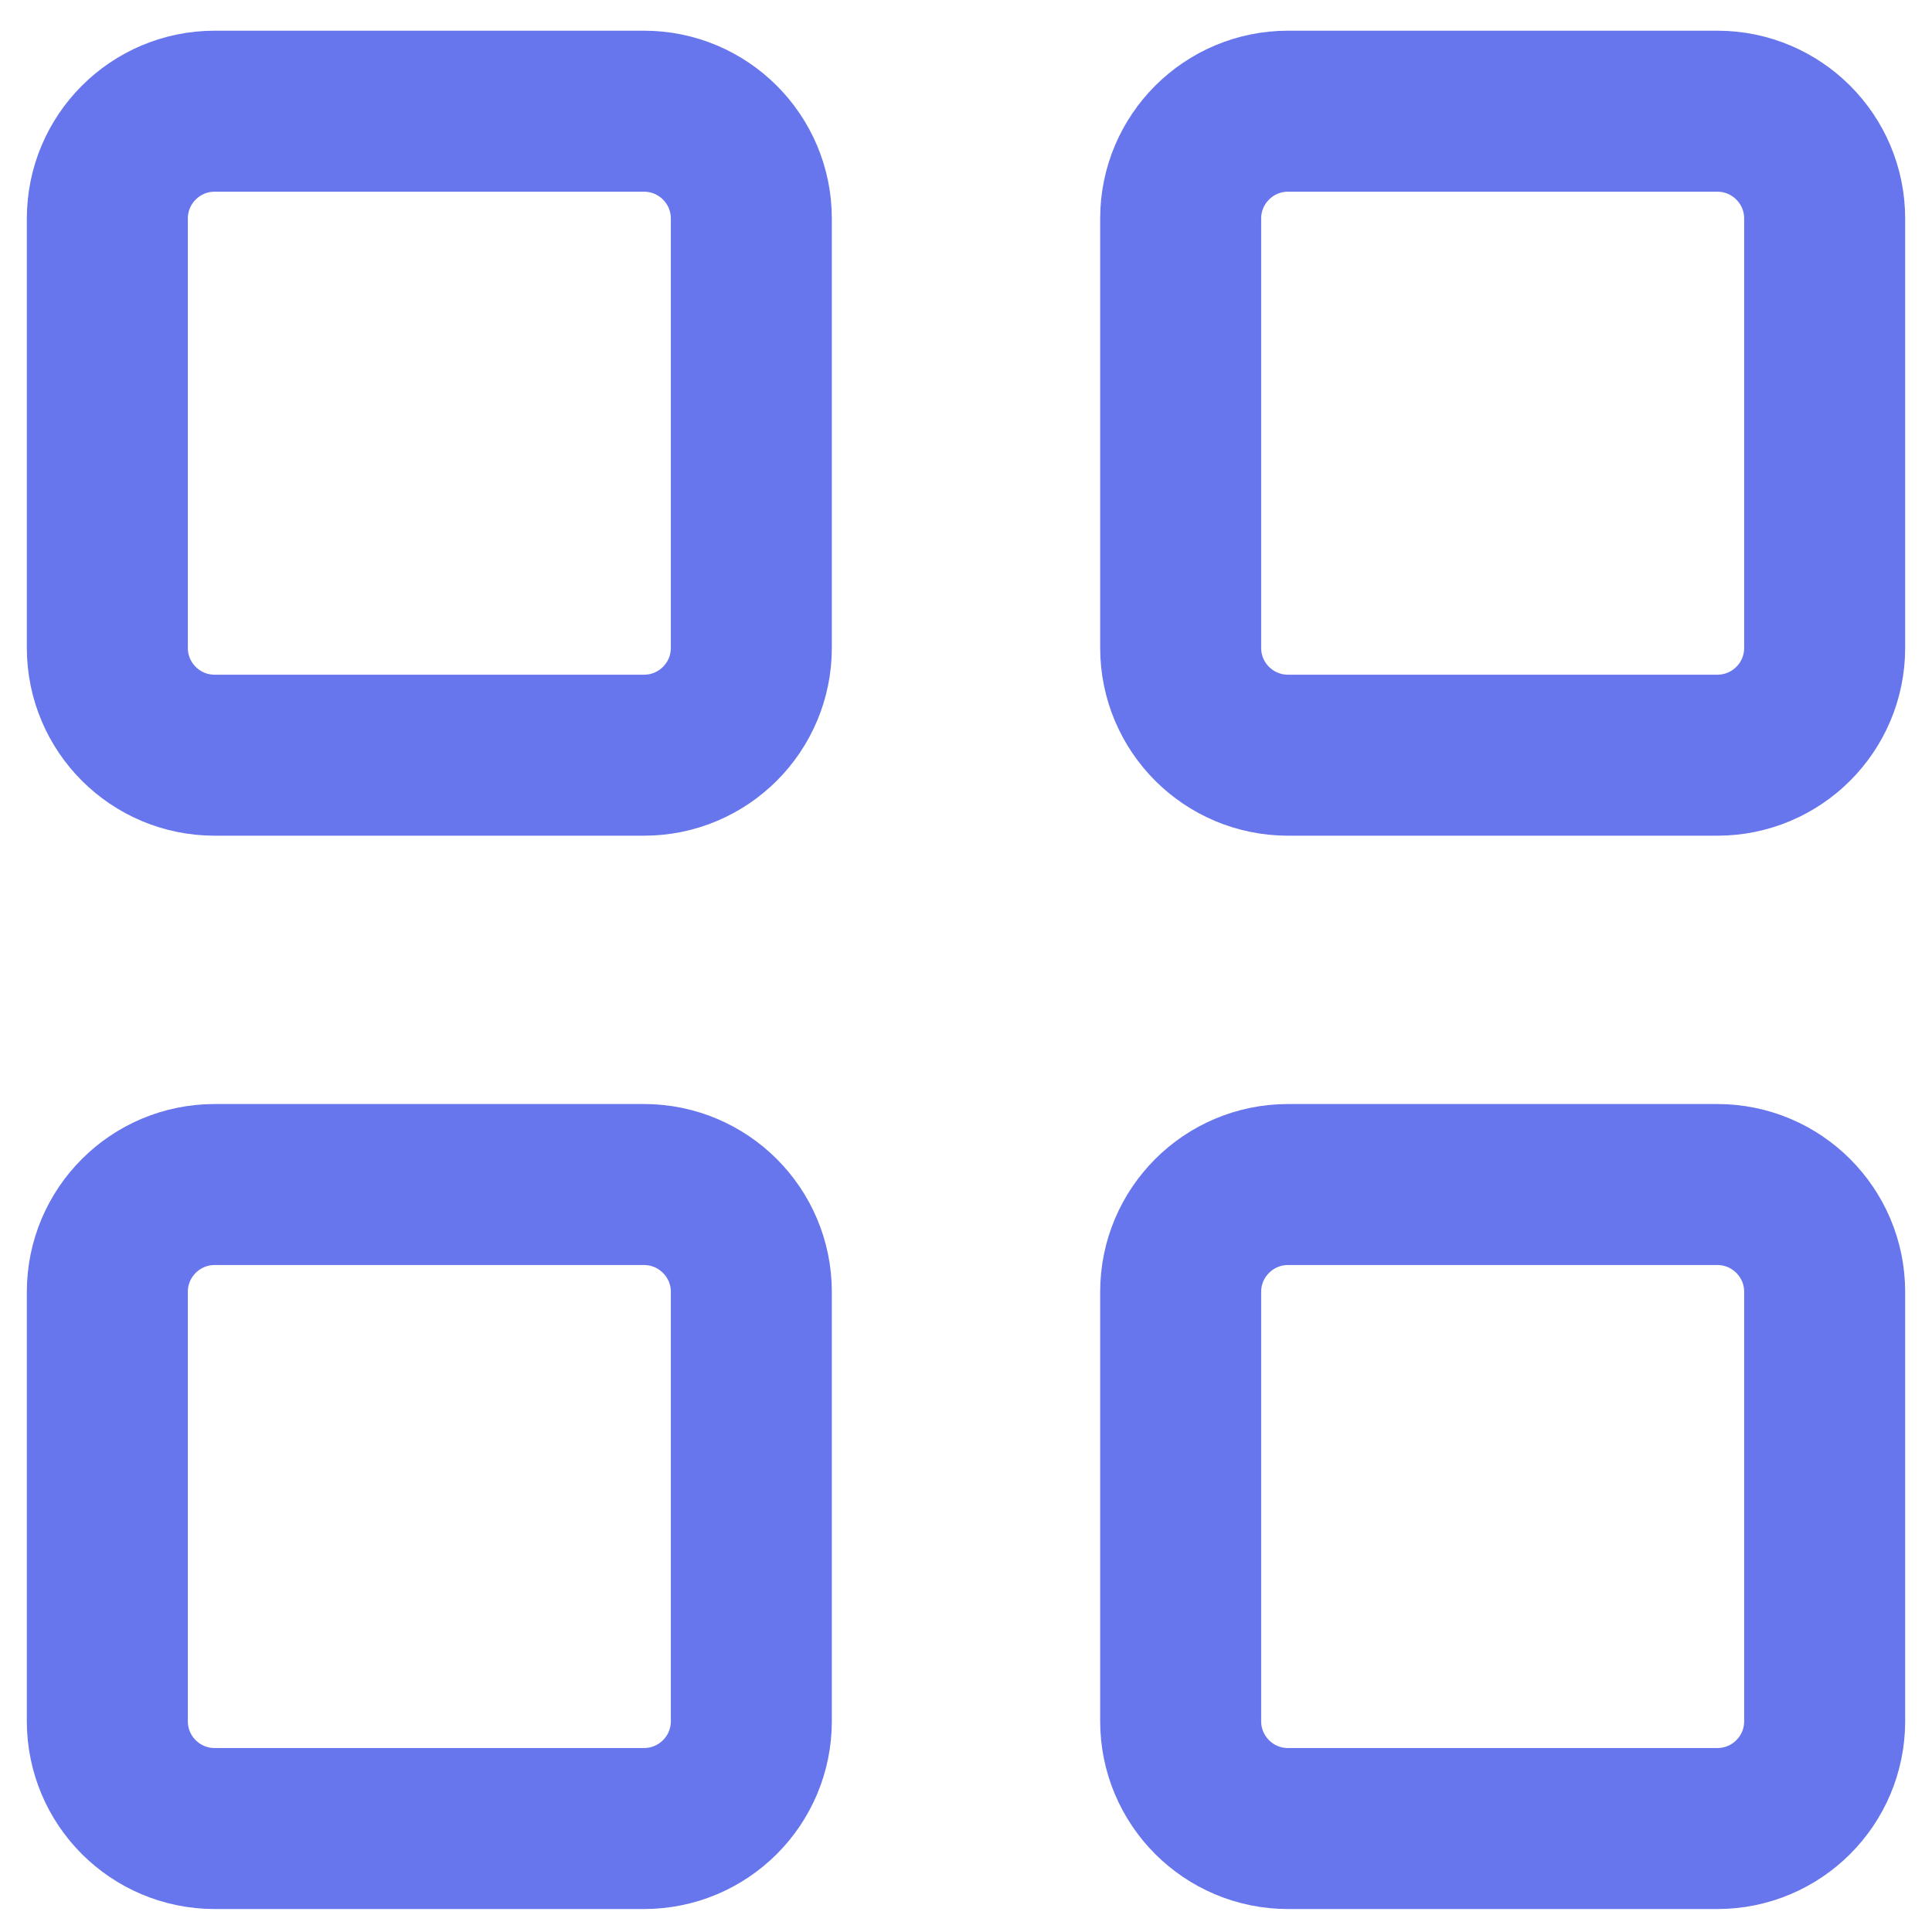 <svg width="18" height="18" viewBox="0 0 18 18" fill="none" xmlns="http://www.w3.org/2000/svg">
<path d="M1 2.036C1 1.484 1.448 1.036 2 1.036H6C6.552 1.036 7 1.484 7 2.036V6.036C7 6.589 6.552 7.036 6 7.036H2C1.448 7.036 1 6.589 1 6.036V2.036Z" stroke="#6876ED" stroke-width="1.5" stroke-linecap="round" stroke-linejoin="round"/>
<path d="M1 12.036C1 11.484 1.448 11.036 2 11.036H6C6.552 11.036 7 11.484 7 12.036V16.036C7 16.589 6.552 17.036 6 17.036H2C1.448 17.036 1 16.589 1 16.036V12.036Z" stroke="#6876ED" stroke-width="1.5" stroke-linecap="round" stroke-linejoin="round"/>
<path d="M11 2.036C11 1.484 11.448 1.036 12 1.036H16C16.552 1.036 17 1.484 17 2.036V6.036C17 6.589 16.552 7.036 16 7.036H12C11.448 7.036 11 6.589 11 6.036V2.036Z" stroke="#6876ED" stroke-width="1.5" stroke-linecap="round" stroke-linejoin="round"/>
<path d="M11 12.036C11 11.484 11.448 11.036 12 11.036H16C16.552 11.036 17 11.484 17 12.036V16.036C17 16.589 16.552 17.036 16 17.036H12C11.448 17.036 11 16.589 11 16.036V12.036Z" stroke="#6876ED" stroke-width="1.5" stroke-linecap="round" stroke-linejoin="round"/>
</svg>
